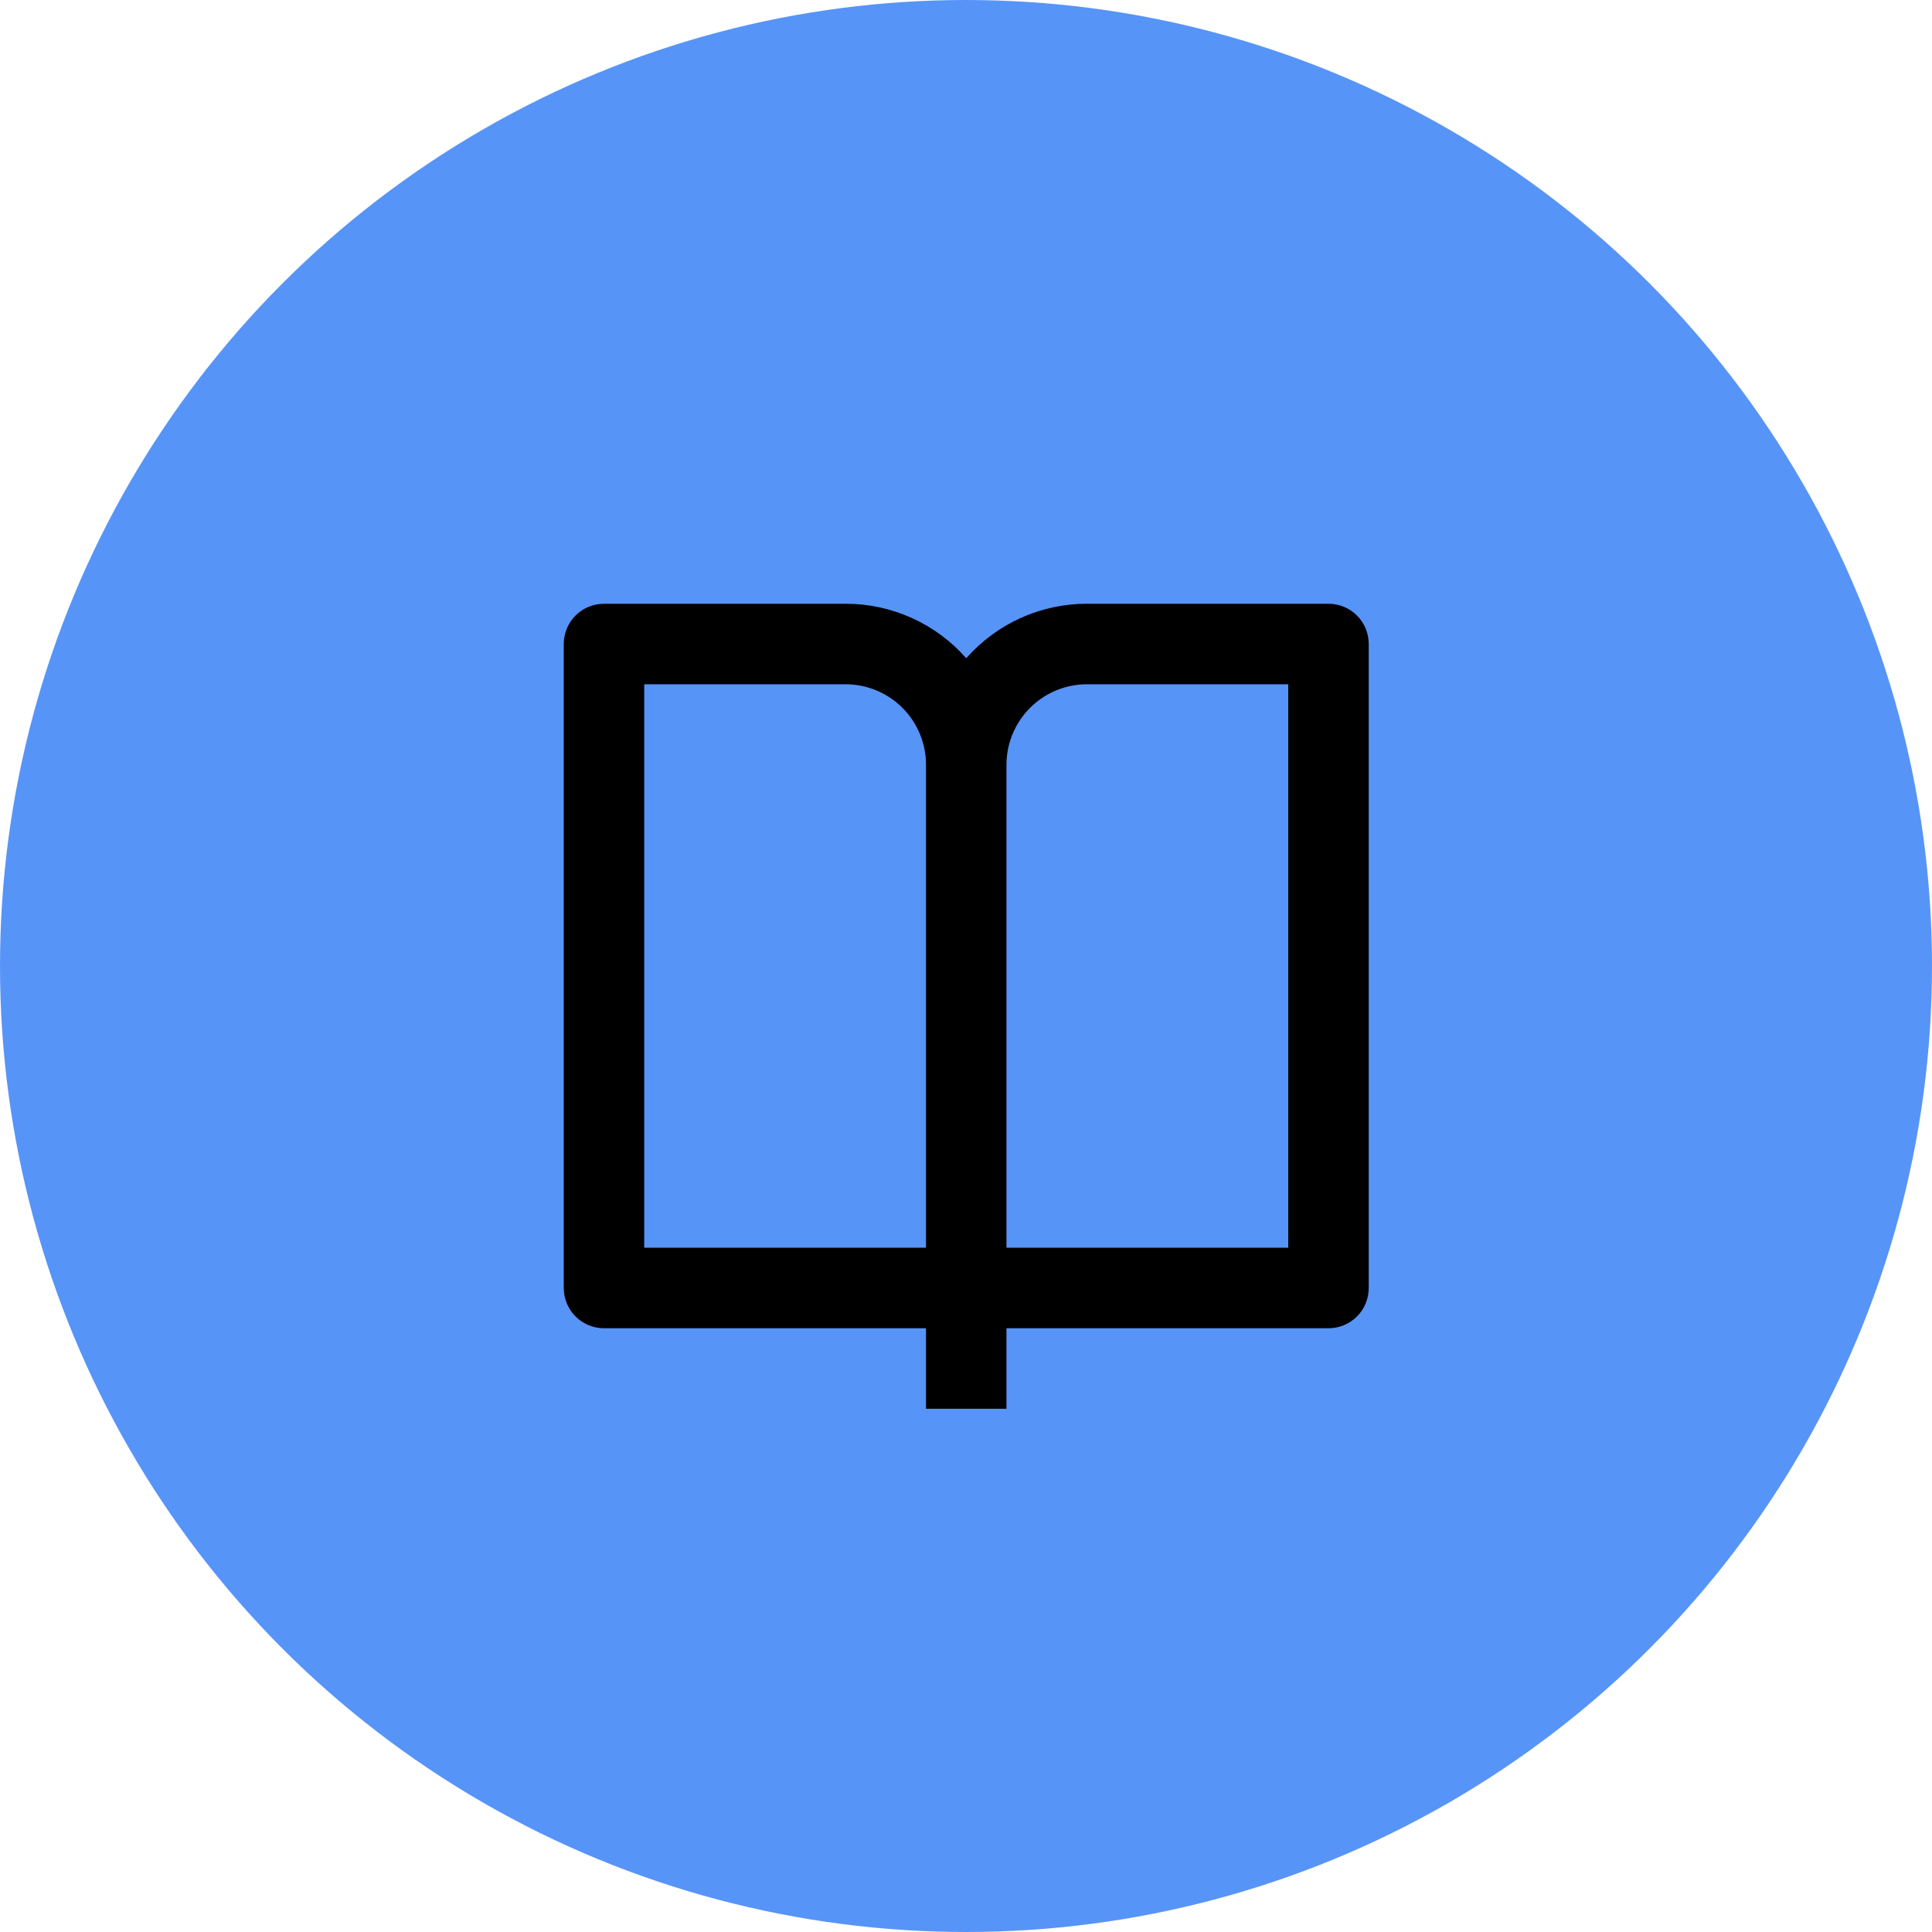<svg width="40" height="40" viewBox="0 0 40 40" fill="none" xmlns="http://www.w3.org/2000/svg">
    <circle cx="20" cy="20" r="20" fill="#5794F7"/>
    <path d="M20.838 27.5V29.167H19.172V27.5H12.505C12.284 27.5 12.072 27.412 11.916 27.256C11.76 27.1 11.672 26.888 11.672 26.667V13.333C11.672 13.112 11.76 12.9 11.916 12.744C12.072 12.588 12.284 12.5 12.505 12.5H17.505C17.978 12.499 18.446 12.6 18.877 12.794C19.308 12.989 19.693 13.273 20.005 13.628C20.318 13.273 20.702 12.989 21.133 12.794C21.565 12.6 22.032 12.499 22.505 12.5H27.505C27.726 12.5 27.938 12.588 28.095 12.744C28.251 12.9 28.338 13.112 28.338 13.333V26.667C28.338 26.888 28.251 27.1 28.095 27.256C27.938 27.412 27.726 27.5 27.505 27.5H20.838ZM26.672 25.833V14.167H22.505C22.063 14.167 21.639 14.342 21.327 14.655C21.014 14.967 20.838 15.391 20.838 15.833V25.833H26.672ZM19.172 25.833V15.833C19.172 15.391 18.996 14.967 18.684 14.655C18.371 14.342 17.947 14.167 17.505 14.167H13.338V25.833H19.172Z" fill="black"/>
</svg>